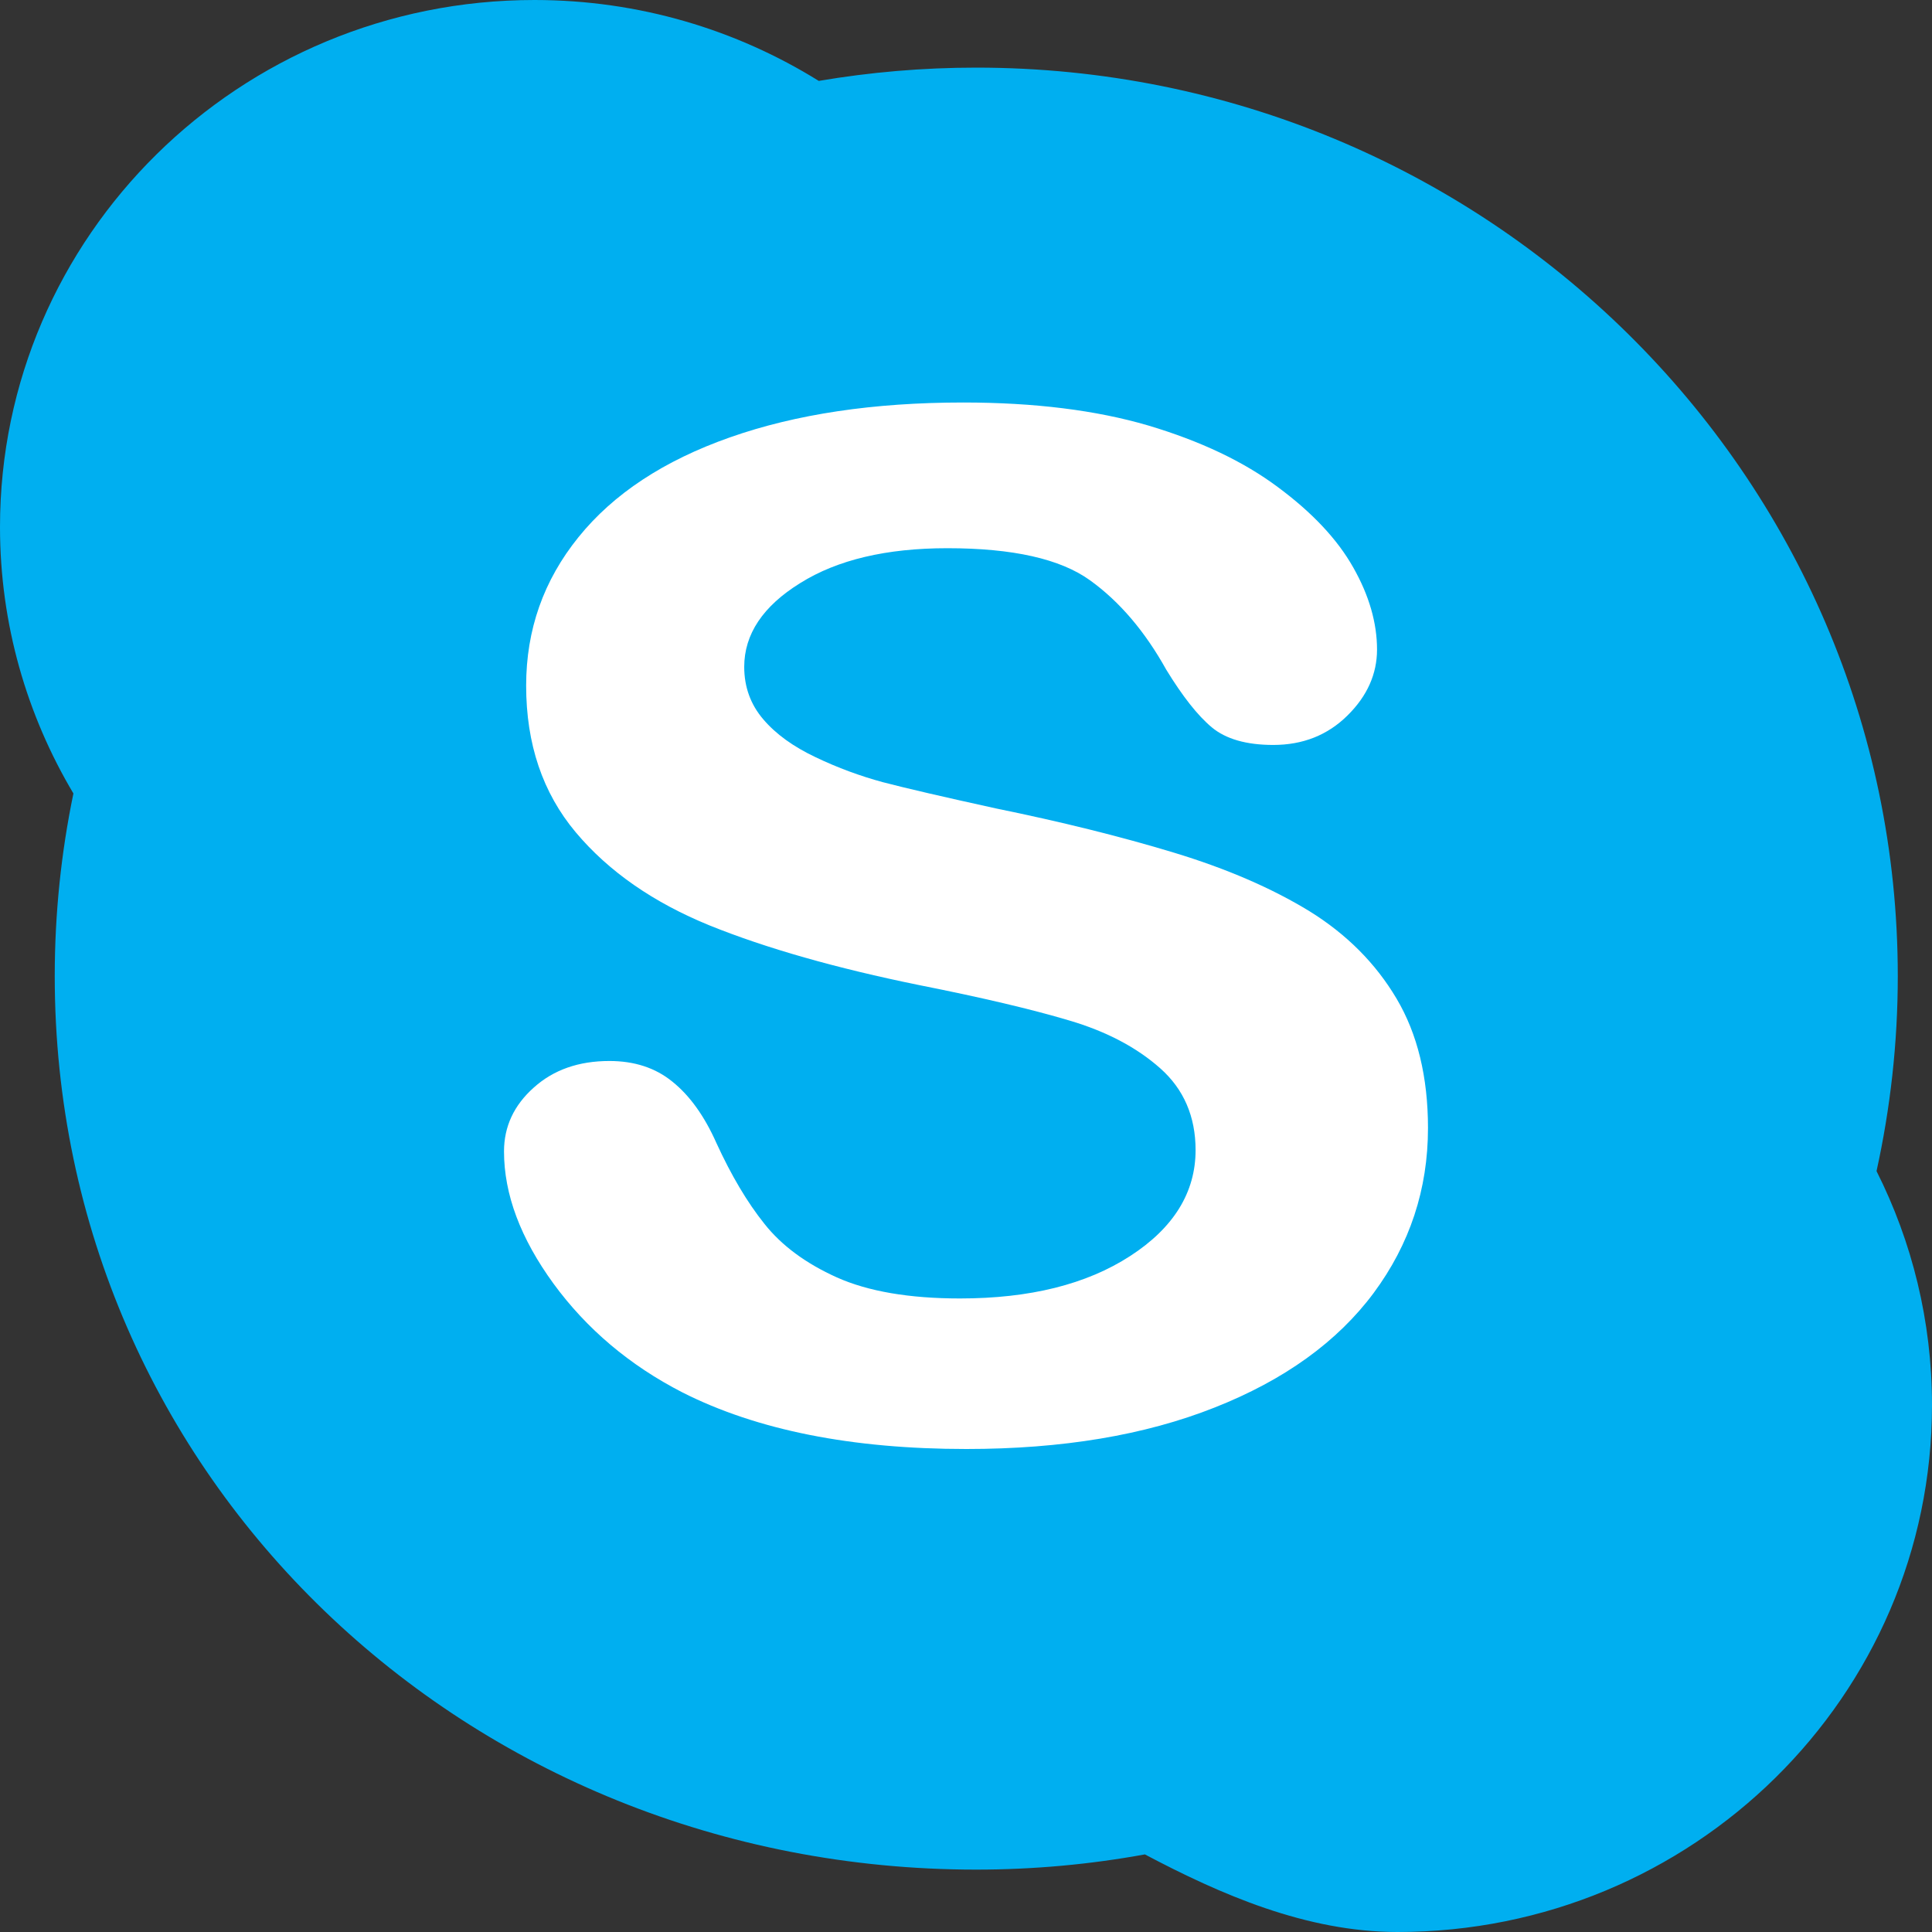 <?xml version="1.0" encoding="UTF-8"?>
<svg width="24px" height="24px" viewBox="0 0 24 24" version="1.1" xmlns="http://www.w3.org/2000/svg" xmlns:xlink="http://www.w3.org/1999/xlink">
    <rect x="0" y="0" width="24" height="24" fill="#333333" stroke="none"/>
    <!-- Generator: sketchtool 53.2 (72643) - https://sketchapp.com -->
    <title>755291DD-8251-4BB3-942B-3B387B4D0F13</title>
    <desc>Created with sketchtool.</desc>
    <g id="Страницы" stroke="none" stroke-width="1" fill="none" fill-rule="evenodd">
        <g id="Энвибокс-13-Элементы-0-1-иконки" transform="translate(-1204, -698)" fill-rule="nonzero">
            <g id="menu-soc_contact-sk" transform="translate(1204, 698)">
                <path d="M23.311,14.548 C23.483,13.766 23.575,12.957 23.575,12.126 C23.575,5.893 18.45,0.84 12.127,0.84 C11.461,0.84 10.807,0.897 10.171,1.005 C9.148,0.369 7.937,0 6.639,0 C2.972,0 0,2.931 0,6.546 C0,7.754 0.334,8.885 0.912,9.857 C0.76,10.59 0.68,11.349 0.68,12.126 C0.68,18.36 5.805,23.225 12.127,23.225 C12.843,23.225 13.544,23.16 14.222,23.036 C15.158,23.531 16.226,24 17.361,24 C21.028,24 24,21.07 24,17.454 C24,16.411 23.752,15.424 23.311,14.548 Z" id="Shape" fill="#00AFF0"></path>
                <path d="M17.064,16.062 C16.614,16.667 15.955,17.143 15.088,17.485 C14.221,17.829 13.193,18 12.005,18 C10.58,18 9.404,17.766 8.477,17.297 C7.821,16.96 7.287,16.508 6.876,15.946 C6.466,15.383 6.261,14.836 6.261,14.303 C6.261,13.995 6.384,13.73 6.63,13.511 C6.876,13.289 7.19,13.18 7.57,13.18 C7.879,13.18 8.141,13.264 8.353,13.437 C8.567,13.609 8.75,13.862 8.9,14.2 C9.084,14.601 9.282,14.936 9.497,15.204 C9.709,15.472 10.01,15.695 10.397,15.869 C10.785,16.042 11.295,16.13 11.925,16.13 C12.792,16.13 13.496,15.955 14.039,15.603 C14.58,15.253 14.852,14.812 14.852,14.287 C14.852,13.87 14.705,13.53 14.413,13.271 C14.12,13.011 13.743,12.812 13.28,12.676 C12.817,12.538 12.198,12.392 11.422,12.238 C10.385,12.027 9.516,11.779 8.817,11.497 C8.118,11.212 7.562,10.827 7.152,10.339 C6.741,9.849 6.536,9.242 6.536,8.517 C6.536,7.824 6.752,7.21 7.186,6.673 C7.62,6.135 8.246,5.722 9.068,5.433 C9.889,5.144 10.855,5 11.964,5 C12.85,5 13.618,5.096 14.265,5.286 C14.912,5.479 15.448,5.733 15.874,6.051 C16.302,6.368 16.614,6.7 16.811,7.05 C17.008,7.397 17.106,7.739 17.106,8.069 C17.106,8.372 16.984,8.647 16.738,8.889 C16.492,9.132 16.185,9.254 15.817,9.254 C15.482,9.254 15.227,9.18 15.053,9.035 C14.878,8.889 14.69,8.65 14.487,8.318 C14.223,7.844 13.909,7.474 13.541,7.209 C13.173,6.943 12.583,6.81 11.768,6.81 C11.014,6.81 10.404,6.953 9.941,7.243 C9.477,7.53 9.245,7.879 9.245,8.284 C9.245,8.535 9.325,8.753 9.482,8.936 C9.639,9.12 9.856,9.276 10.133,9.407 C10.407,9.538 10.687,9.641 10.969,9.717 C11.251,9.791 11.718,9.899 12.369,10.042 C13.182,10.208 13.92,10.391 14.58,10.591 C15.24,10.791 15.802,11.035 16.266,11.319 C16.728,11.605 17.09,11.968 17.349,12.406 C17.608,12.843 17.739,13.379 17.739,14.013 C17.739,14.773 17.513,15.456 17.064,16.062 Z" id="Shape" fill="#FFFFFF"></path>
            </g>
        </g>
    </g>
</svg>